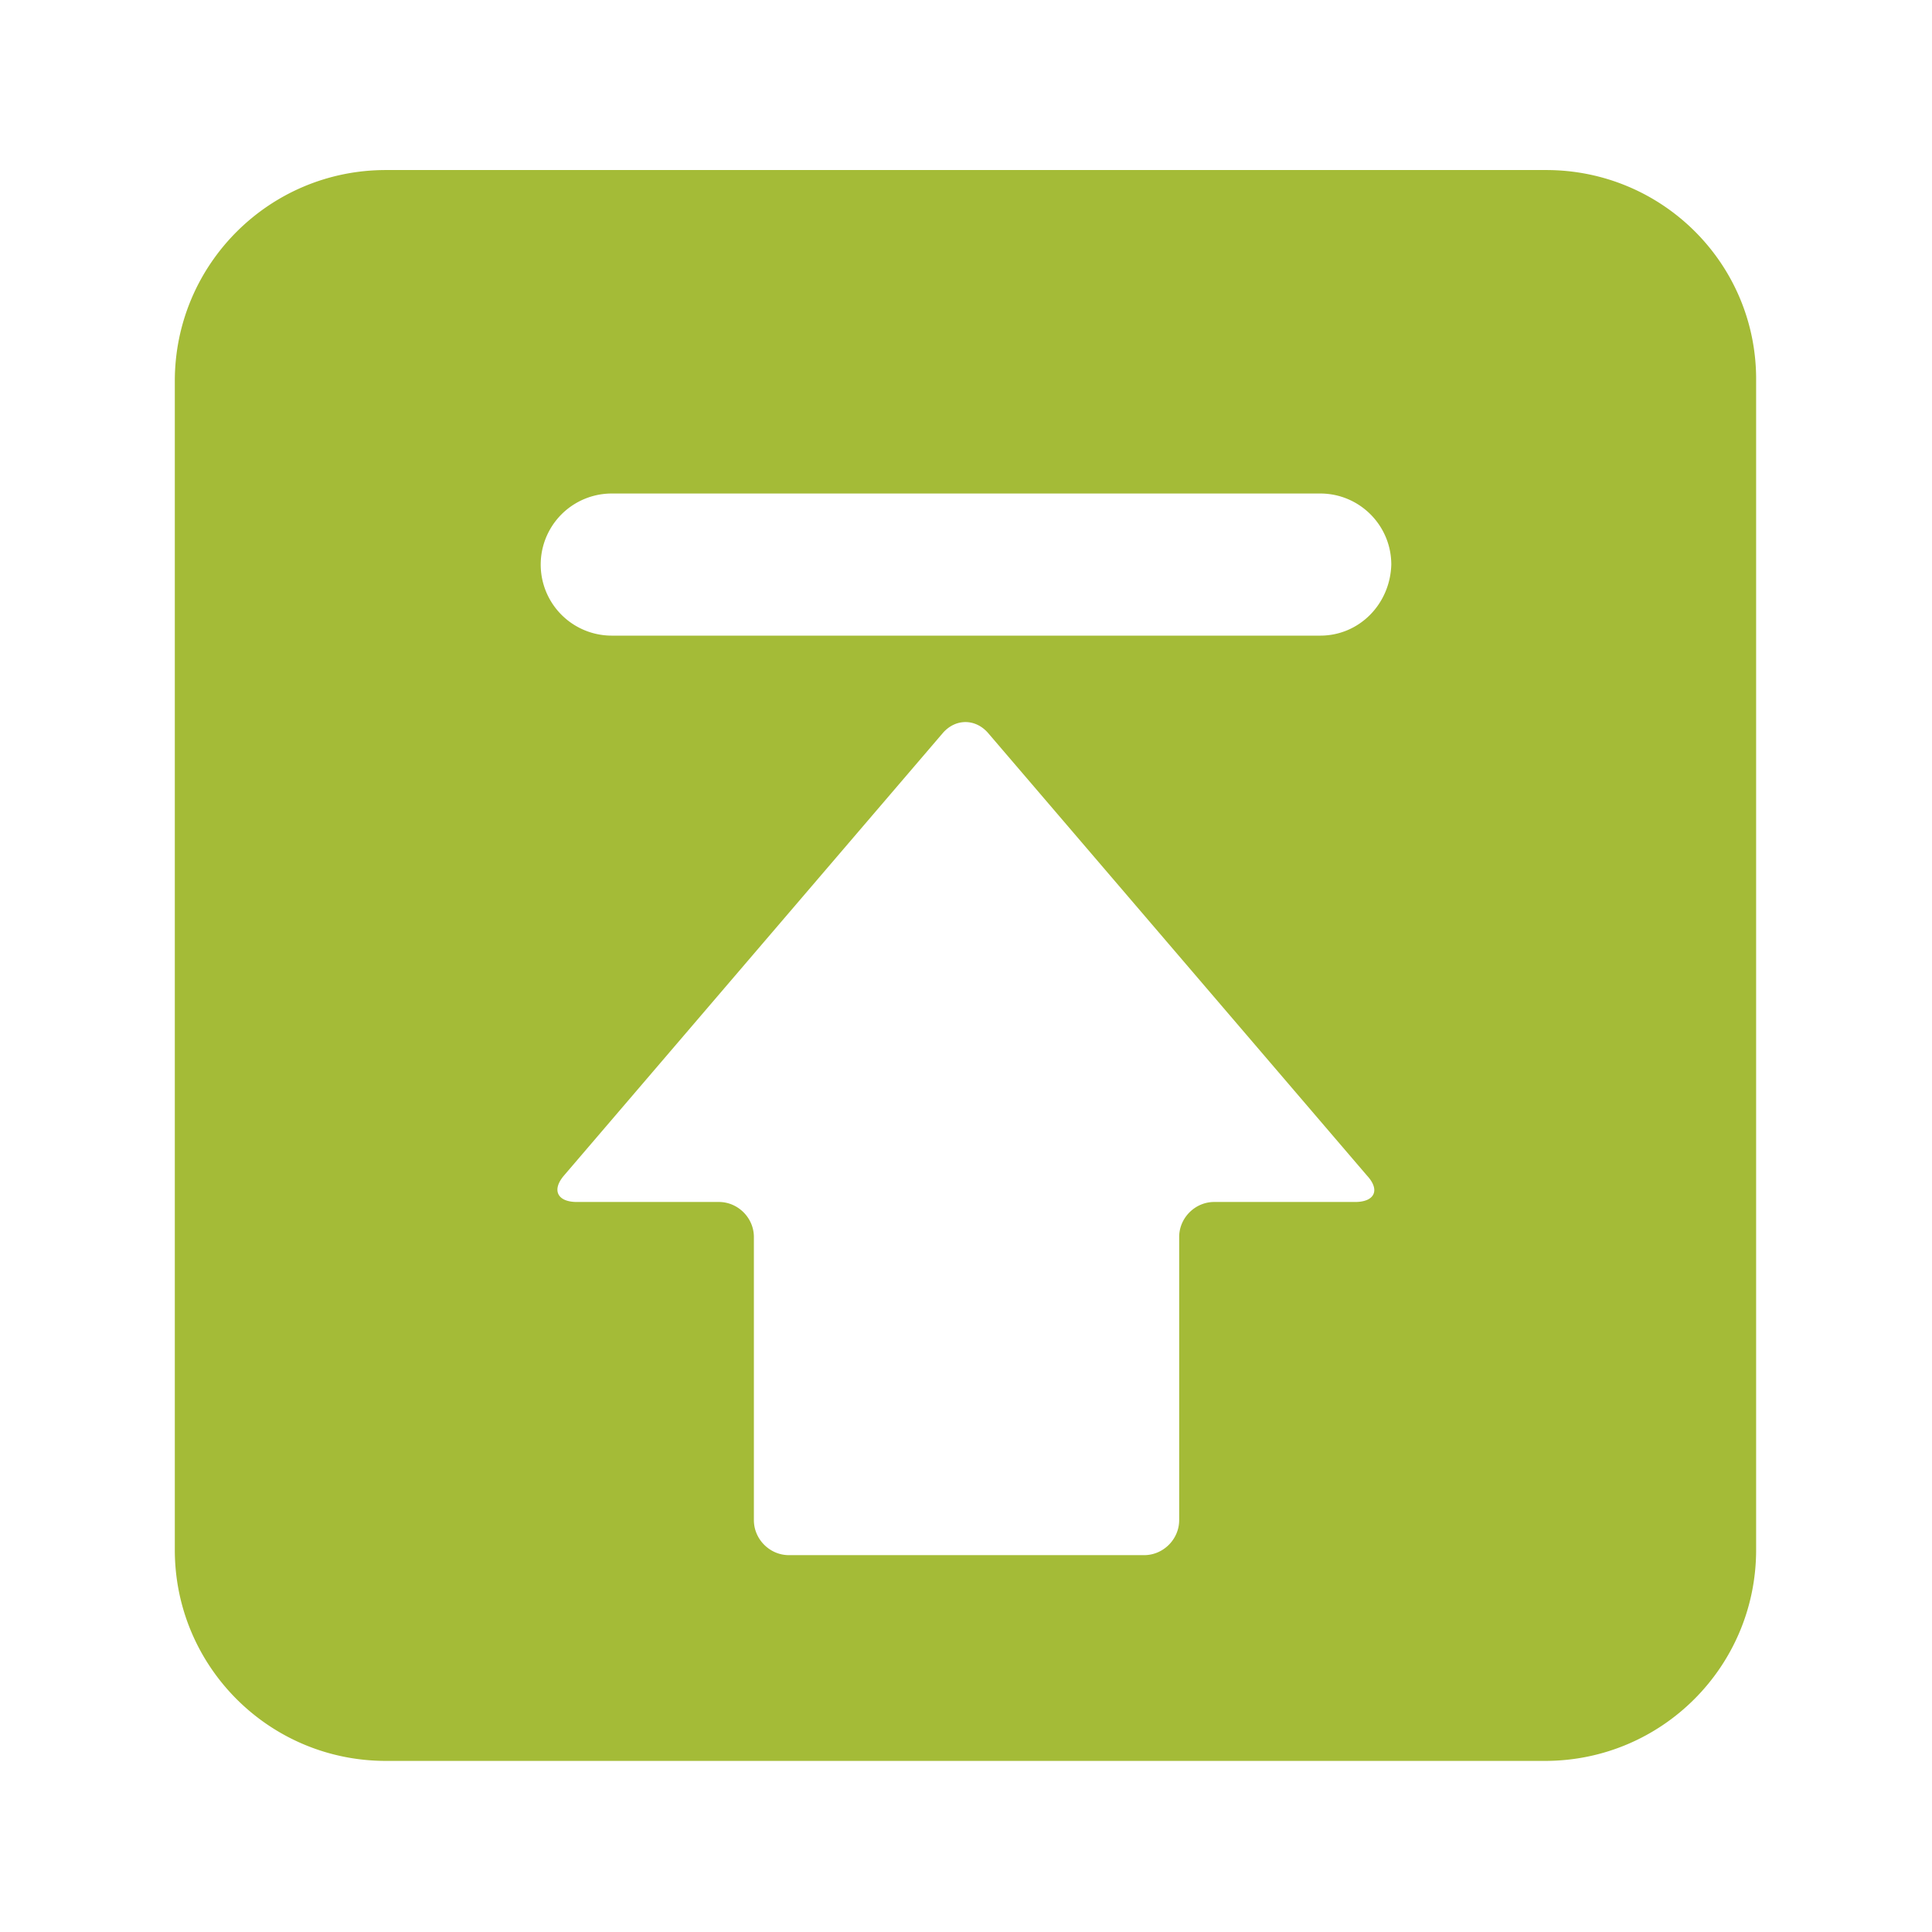 <?xml version="1.0" standalone="no"?><!DOCTYPE svg PUBLIC "-//W3C//DTD SVG 1.1//EN" "http://www.w3.org/Graphics/SVG/1.1/DTD/svg11.dtd"><svg t="1635823637947" class="icon" viewBox="0 0 1024 1024" version="1.1" xmlns="http://www.w3.org/2000/svg" p-id="6236" width="64" height="64" xmlns:xlink="http://www.w3.org/1999/xlink"><defs><style type="text/css"></style></defs><path d="M819.483 90.125H204.517C142.684 90.125 92.655 140.154 92.655 201.988v619.462c0 61.834 50.029 111.863 111.863 111.863h614.403c61.834 0 111.863-50.029 111.863-111.863V201.988c0.562-61.834-49.467-111.863-111.301-111.863z m-101.183 546.948H643.537c-10.118 0-18.55 8.432-18.55 18.55v150.087c0 10.118-8.432 18.55-18.55 18.55H418.125c-10.118 0-18.55-8.432-18.55-18.55v-150.087c0-10.118-8.432-18.55-18.55-18.55H305.7c-10.118 0-13.491-6.183-6.746-14.053l200.679-234.406c6.746-7.87 17.426-7.87 24.171 0l200.679 234.406c7.308 7.87 3.935 14.053-6.183 14.053zM699.75 336.898H324.25a37.662 37.662 0 0 1 0-75.325H699.75c20.799 0 37.662 16.864 37.662 37.662-0.562 20.799-16.864 37.662-37.662 37.662z" p-id="6237" fill="#a4bb37"></path></svg>